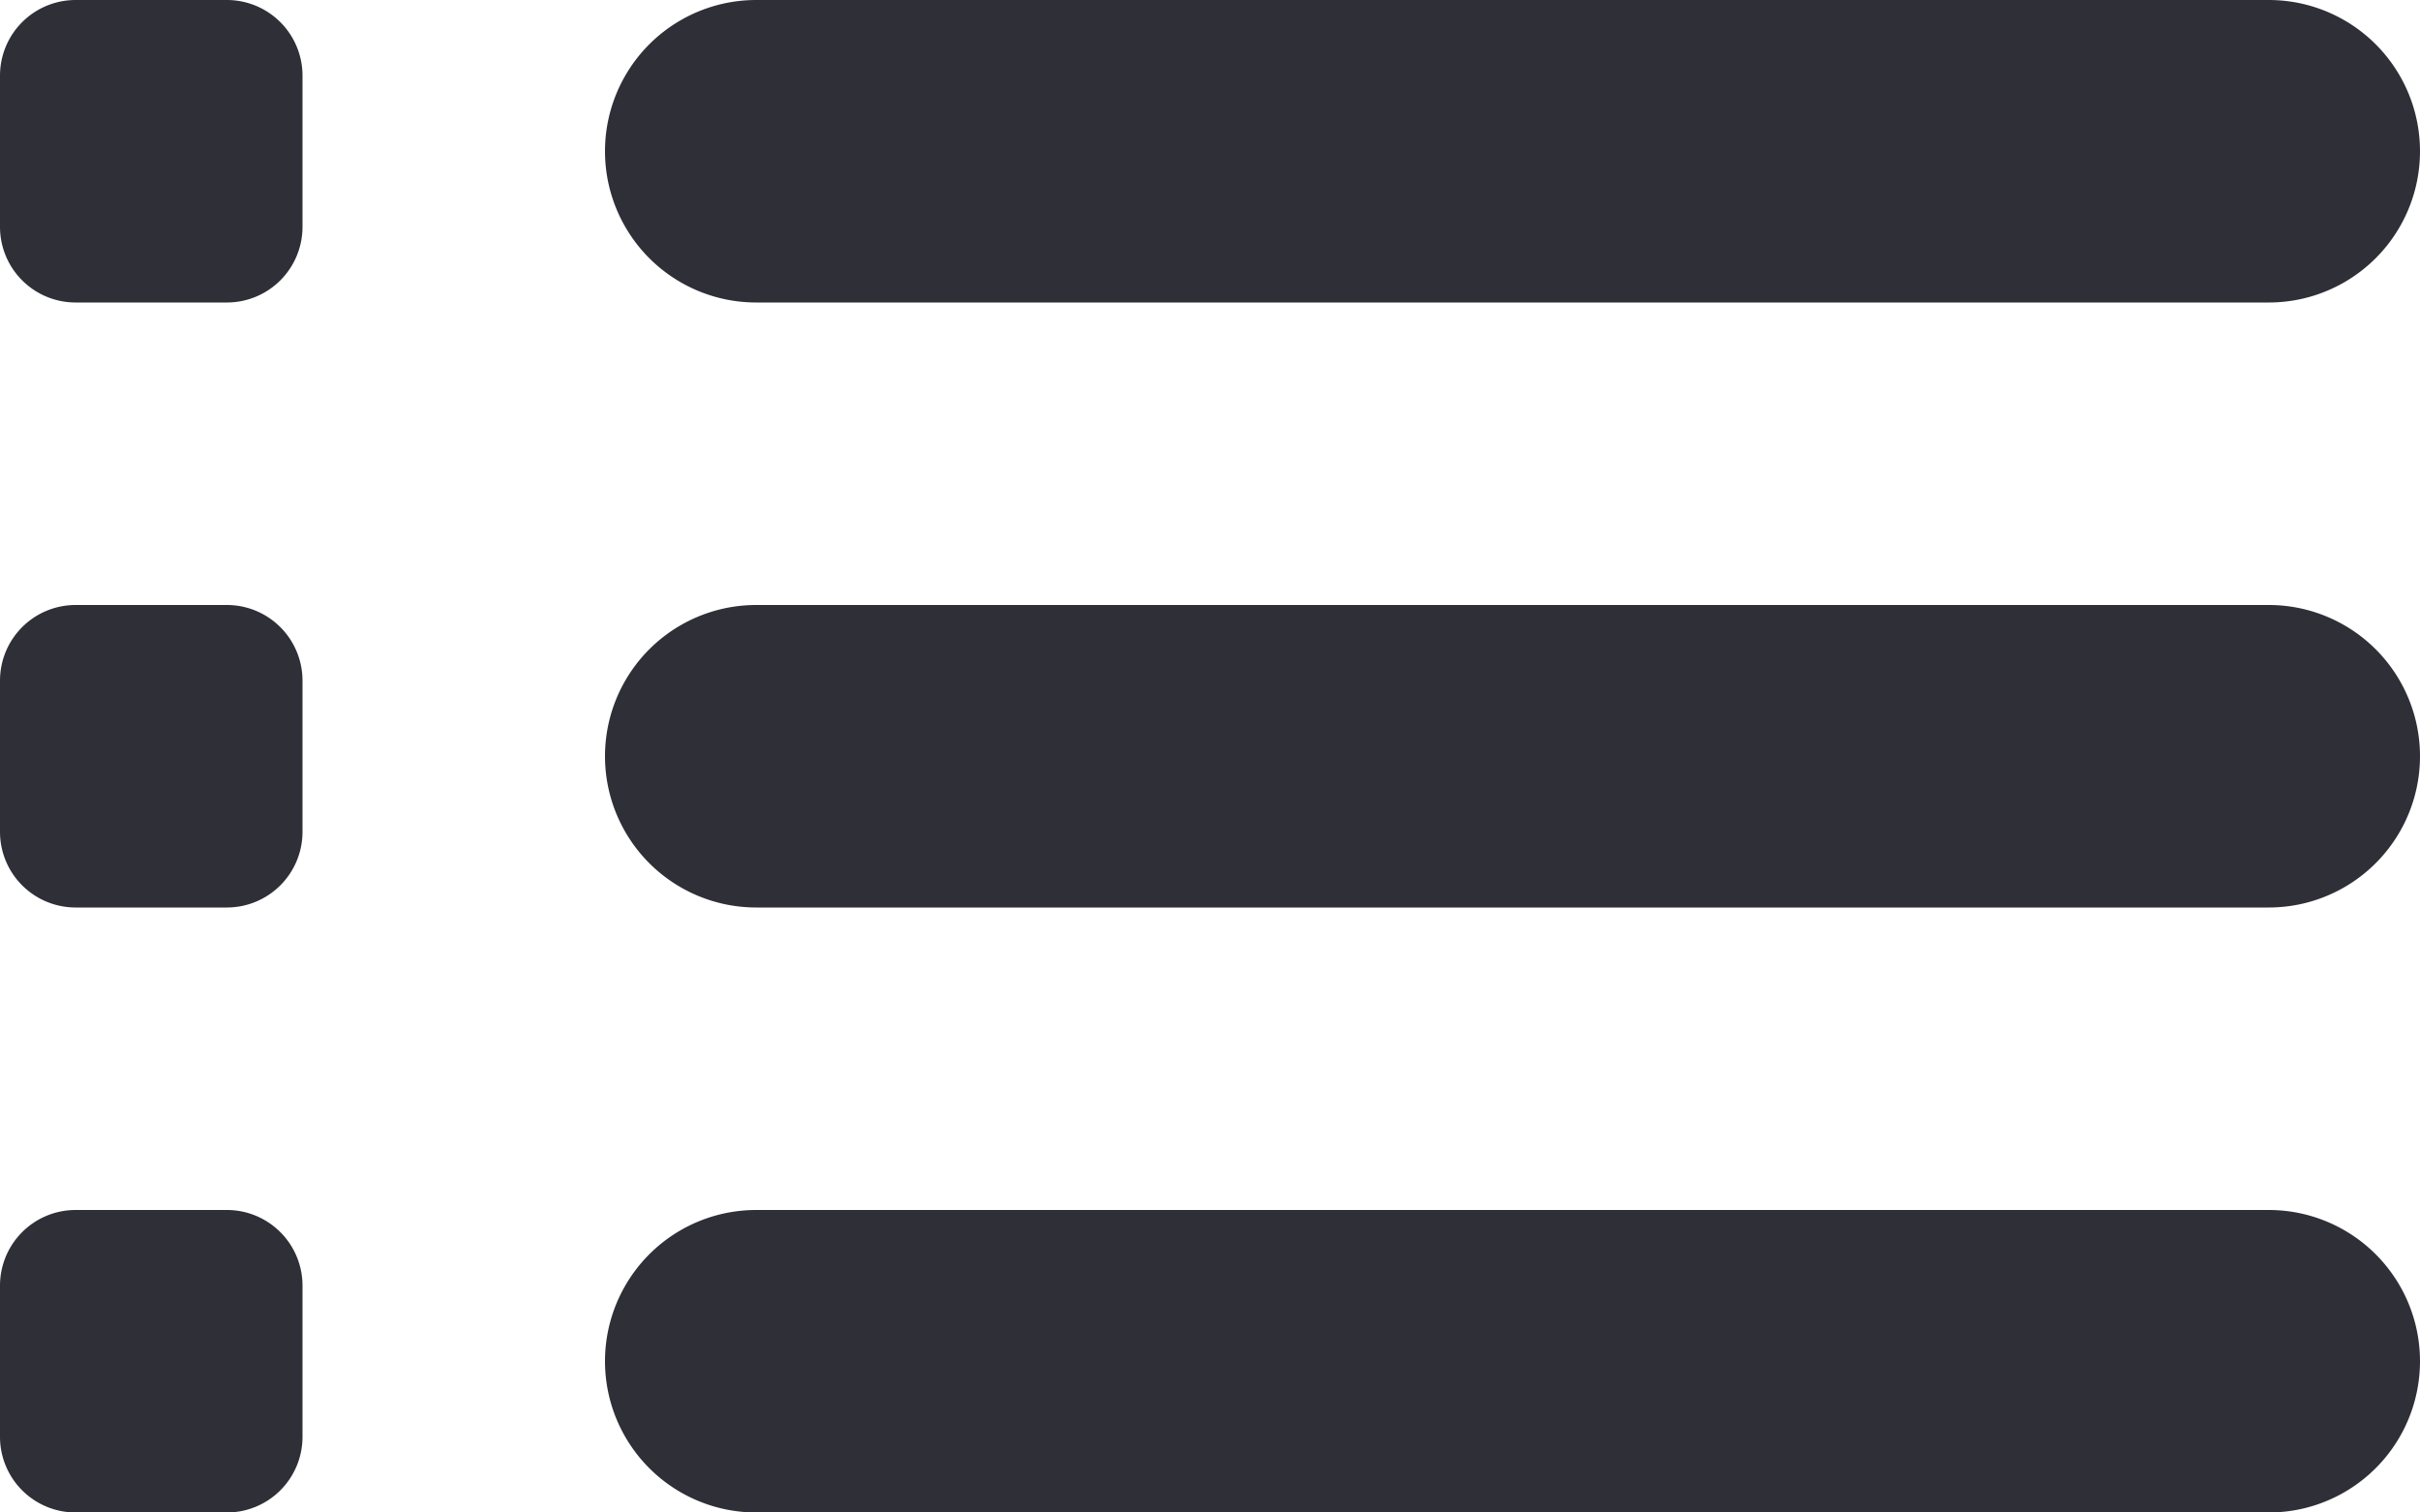<svg xmlns="http://www.w3.org/2000/svg" fill="none" viewBox="0 0 16 10">
  <path fill="#2F2F38" d="M1.5 0h-1a.5.5 0 0 0-.5.5v1a.5.5 0 0 0 .5.5h1a.5.5 0 0 0 .5-.5v-1a.5.5 0 0 0-.5-.5Zm0 4h-1a.5.5 0 0 0-.5.5v1a.5.5 0 0 0 .5.5h1a.5.5 0 0 0 .5-.5v-1a.5.5 0 0 0-.5-.5Zm0 4h-1a.5.5 0 0 0-.5.5v1a.5.5 0 0 0 .5.5h1a.5.5 0 0 0 .5-.5v-1a.5.5 0 0 0-.5-.5ZM15 2H5a1 1 0 0 1 0-2h10a1 1 0 1 1 0 2Zm0 4H5a1 1 0 0 1 0-2h10a1 1 0 1 1 0 2Zm0 4H5a1 1 0 0 1 0-2h10a1 1 0 1 1 0 2Z"/>
</svg>
